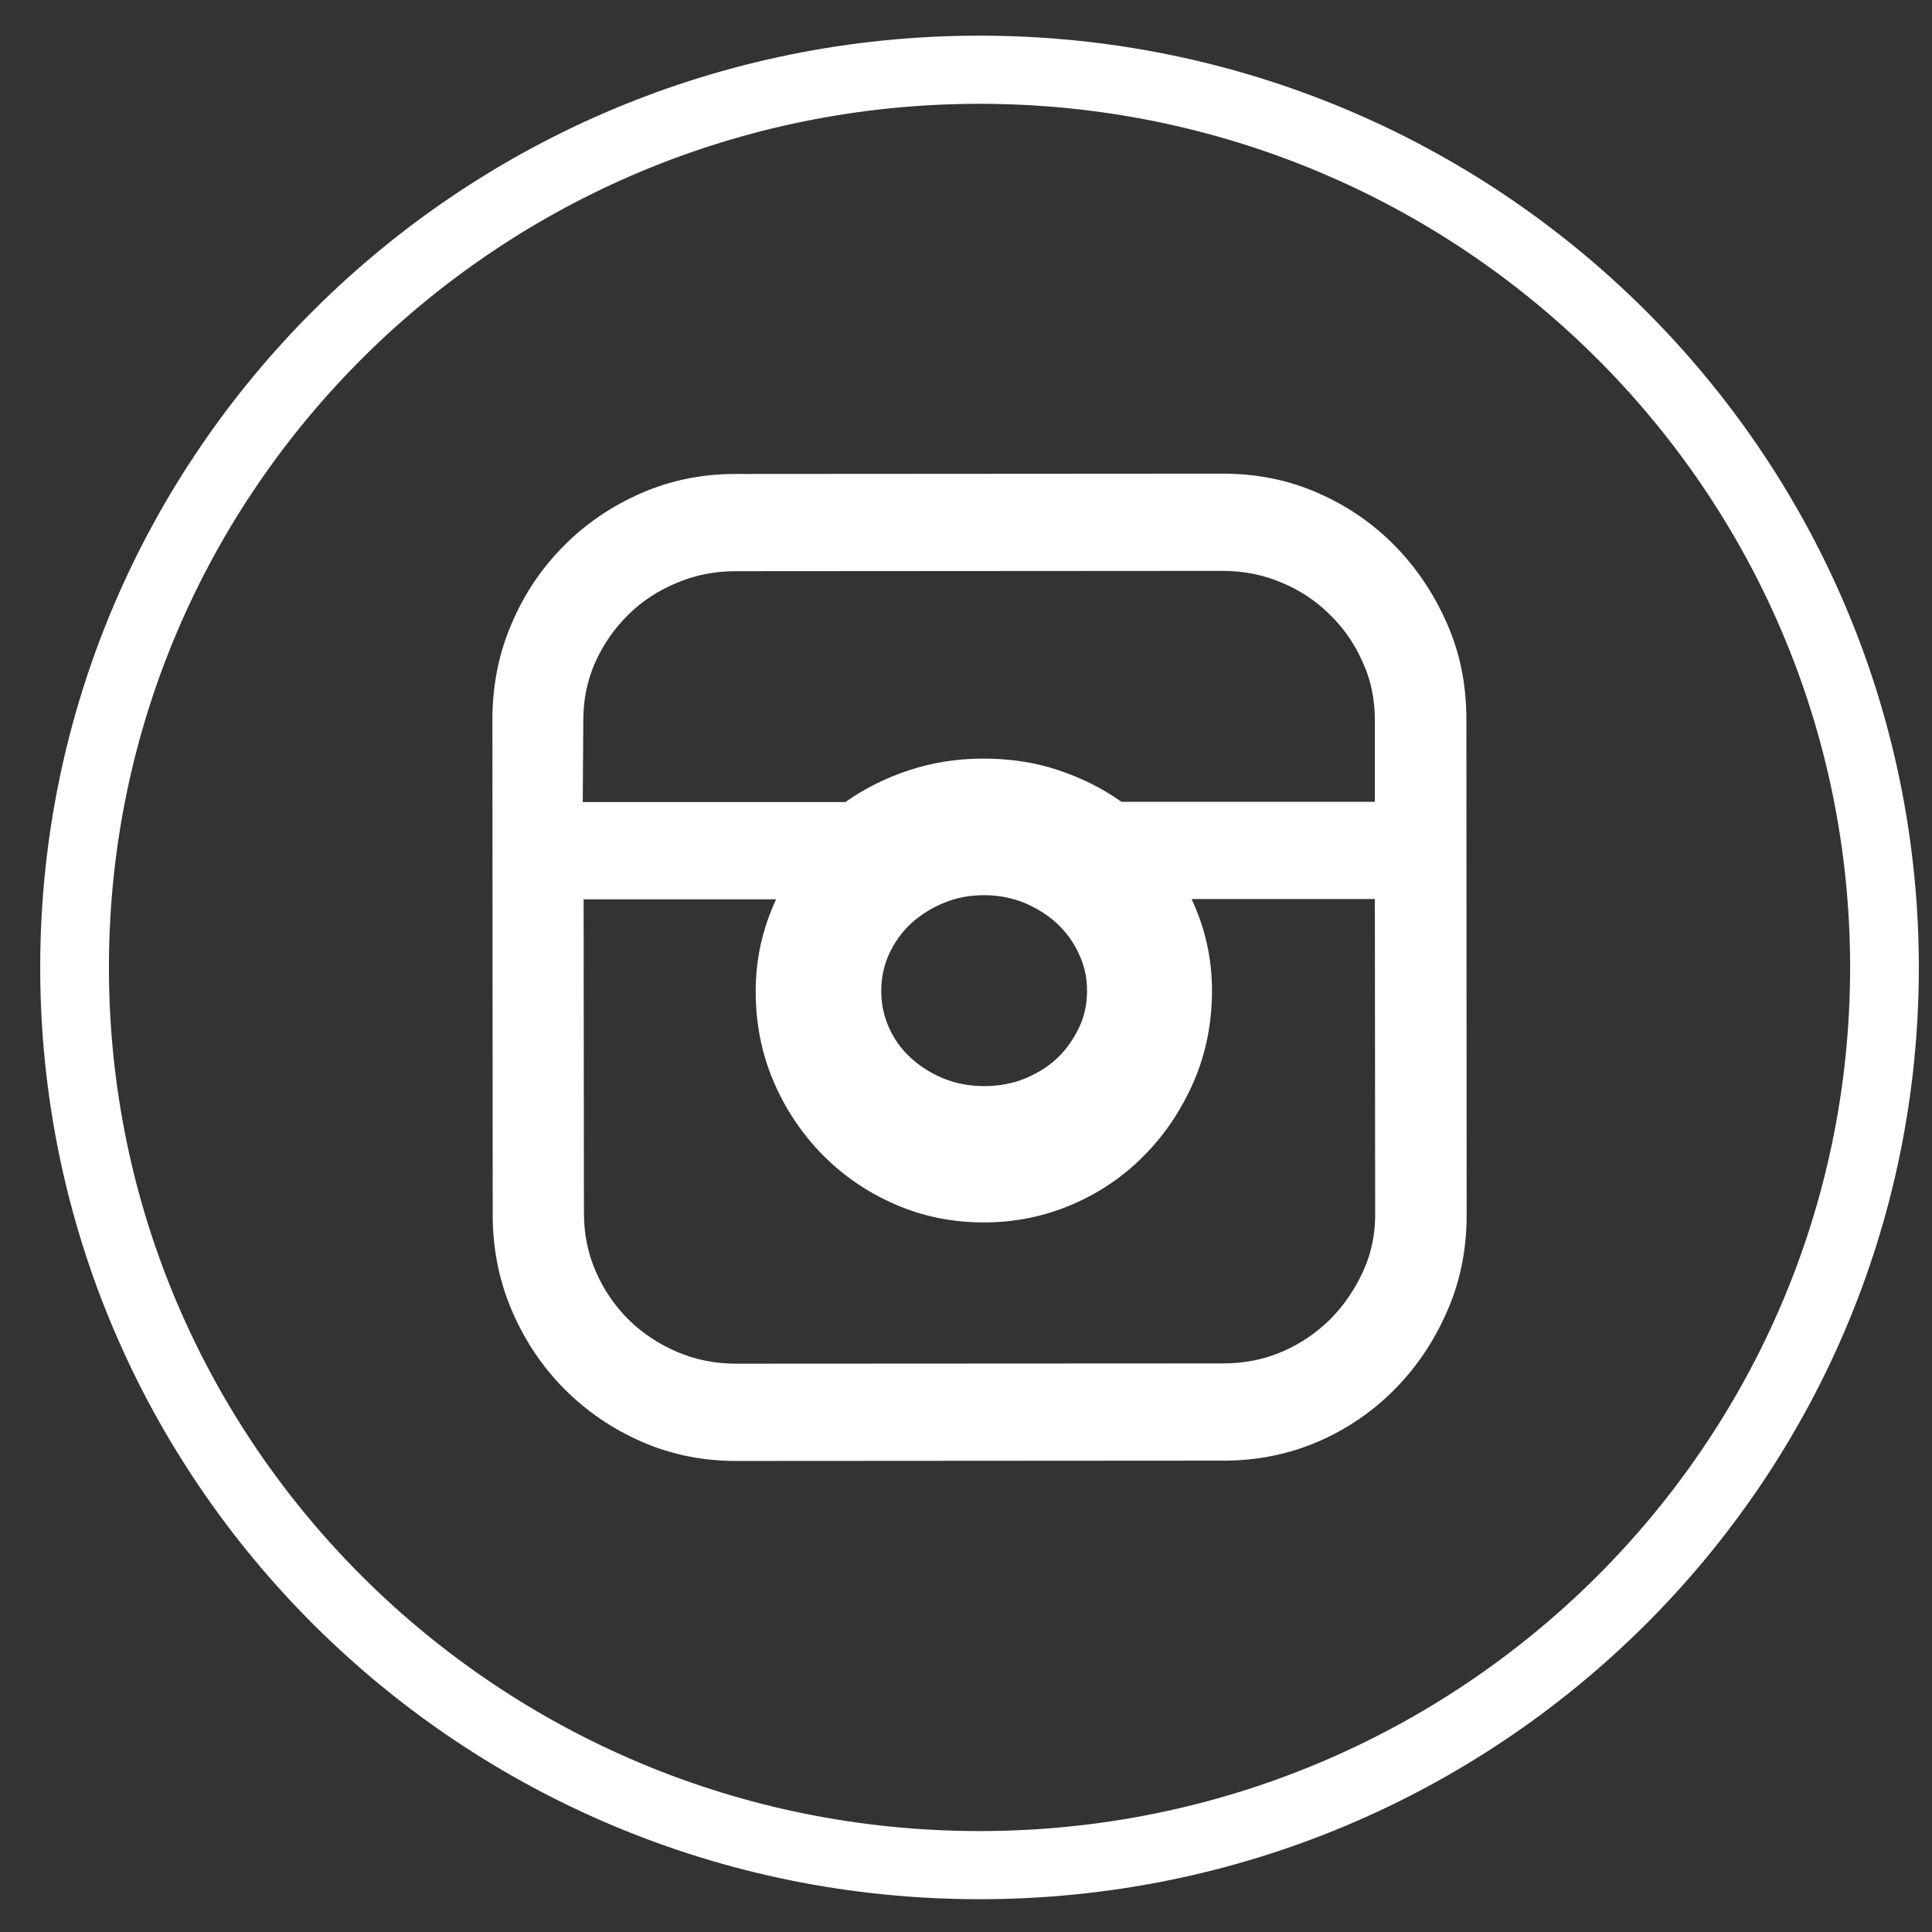 <svg width="37" height="37" viewBox="0 0 37 37" fill="none" xmlns="http://www.w3.org/2000/svg">
<rect x="0" y="0" width="37" height="37" fill="#333333" stroke="none"/>
<path d="M27.714 11.946C27.465 11.377 27.13 10.877 26.71 10.449C26.291 10.022 25.797 9.684 25.23 9.437C24.663 9.189 24.062 9.071 23.421 9.071L14.086 9.077C13.44 9.077 12.839 9.2 12.272 9.448C11.71 9.695 11.211 10.033 10.791 10.461C10.366 10.888 10.031 11.389 9.793 11.957C9.549 12.525 9.43 13.138 9.43 13.785L9.436 23.276C9.436 23.922 9.561 24.536 9.805 25.104C10.049 25.672 10.383 26.173 10.808 26.6C11.234 27.028 11.727 27.365 12.294 27.613C12.861 27.86 13.463 27.979 14.103 27.979L23.438 27.973C24.079 27.973 24.686 27.849 25.247 27.607C25.814 27.36 26.302 27.022 26.722 26.595C27.141 26.167 27.476 25.666 27.72 25.098C27.969 24.53 28.088 23.917 28.088 23.27L28.083 13.78C28.083 13.121 27.964 12.514 27.714 11.946ZM11.171 13.796C11.171 13.403 11.245 13.031 11.398 12.688C11.551 12.345 11.761 12.041 12.028 11.777C12.294 11.512 12.606 11.31 12.958 11.164C13.315 11.012 13.689 10.939 14.092 10.939L23.41 10.933C23.812 10.933 24.192 11.006 24.544 11.158C24.901 11.304 25.207 11.512 25.468 11.771C25.735 12.03 25.945 12.334 26.098 12.683C26.257 13.026 26.33 13.397 26.33 13.791V15.355H21.476C21.102 15.09 20.693 14.888 20.245 14.742C19.797 14.595 19.326 14.528 18.833 14.528C18.34 14.528 17.869 14.601 17.421 14.747C16.973 14.893 16.565 15.096 16.19 15.36H11.16L11.171 13.796ZM20.818 18.978C20.818 19.231 20.767 19.473 20.659 19.692C20.552 19.912 20.415 20.108 20.24 20.271C20.064 20.435 19.854 20.564 19.616 20.66C19.378 20.755 19.122 20.8 18.85 20.8C18.578 20.8 18.323 20.755 18.084 20.66C17.846 20.564 17.637 20.435 17.455 20.271C17.274 20.108 17.132 19.917 17.03 19.692C16.928 19.467 16.877 19.231 16.877 18.978C16.877 18.724 16.928 18.488 17.03 18.263C17.132 18.044 17.274 17.847 17.449 17.684C17.631 17.521 17.841 17.386 18.079 17.29C18.317 17.189 18.578 17.144 18.85 17.144C19.122 17.144 19.378 17.194 19.616 17.29C19.854 17.391 20.064 17.521 20.24 17.684C20.415 17.847 20.557 18.038 20.659 18.263C20.767 18.483 20.818 18.719 20.818 18.978ZM26.109 24.339C25.951 24.688 25.741 24.997 25.48 25.261C25.213 25.526 24.907 25.734 24.555 25.886C24.204 26.038 23.824 26.111 23.421 26.111L14.103 26.116C13.701 26.116 13.321 26.043 12.969 25.891C12.617 25.74 12.306 25.537 12.039 25.273C11.773 25.008 11.563 24.704 11.41 24.35C11.256 24.001 11.183 23.624 11.183 23.225L11.177 17.223H14.863C14.602 17.785 14.472 18.37 14.472 18.983C14.472 19.596 14.585 20.17 14.812 20.705C15.039 21.239 15.357 21.712 15.754 22.117C16.156 22.522 16.616 22.837 17.149 23.067C17.676 23.298 18.243 23.411 18.845 23.411C19.446 23.411 20.013 23.292 20.546 23.062C21.079 22.831 21.544 22.511 21.935 22.105C22.332 21.7 22.639 21.228 22.871 20.693C23.098 20.159 23.211 19.58 23.211 18.972C23.211 18.359 23.081 17.774 22.82 17.217H26.33L26.336 23.219C26.342 23.613 26.268 23.99 26.109 24.339Z" fill="white"/>
<path d="M18.759 0.683C8.823 0.683 0.77 8.672 0.77 18.528C0.77 28.384 8.823 36.372 18.759 36.372C28.695 36.372 36.748 28.384 36.748 18.528C36.742 8.672 28.689 0.683 18.759 0.683ZM18.759 35.067C9.549 35.067 2.086 27.663 2.086 18.528C2.086 9.392 9.549 1.988 18.759 1.988C27.969 1.988 35.432 9.392 35.432 18.528C35.432 27.663 27.969 35.067 18.759 35.067Z" fill="white"/>
</svg>

